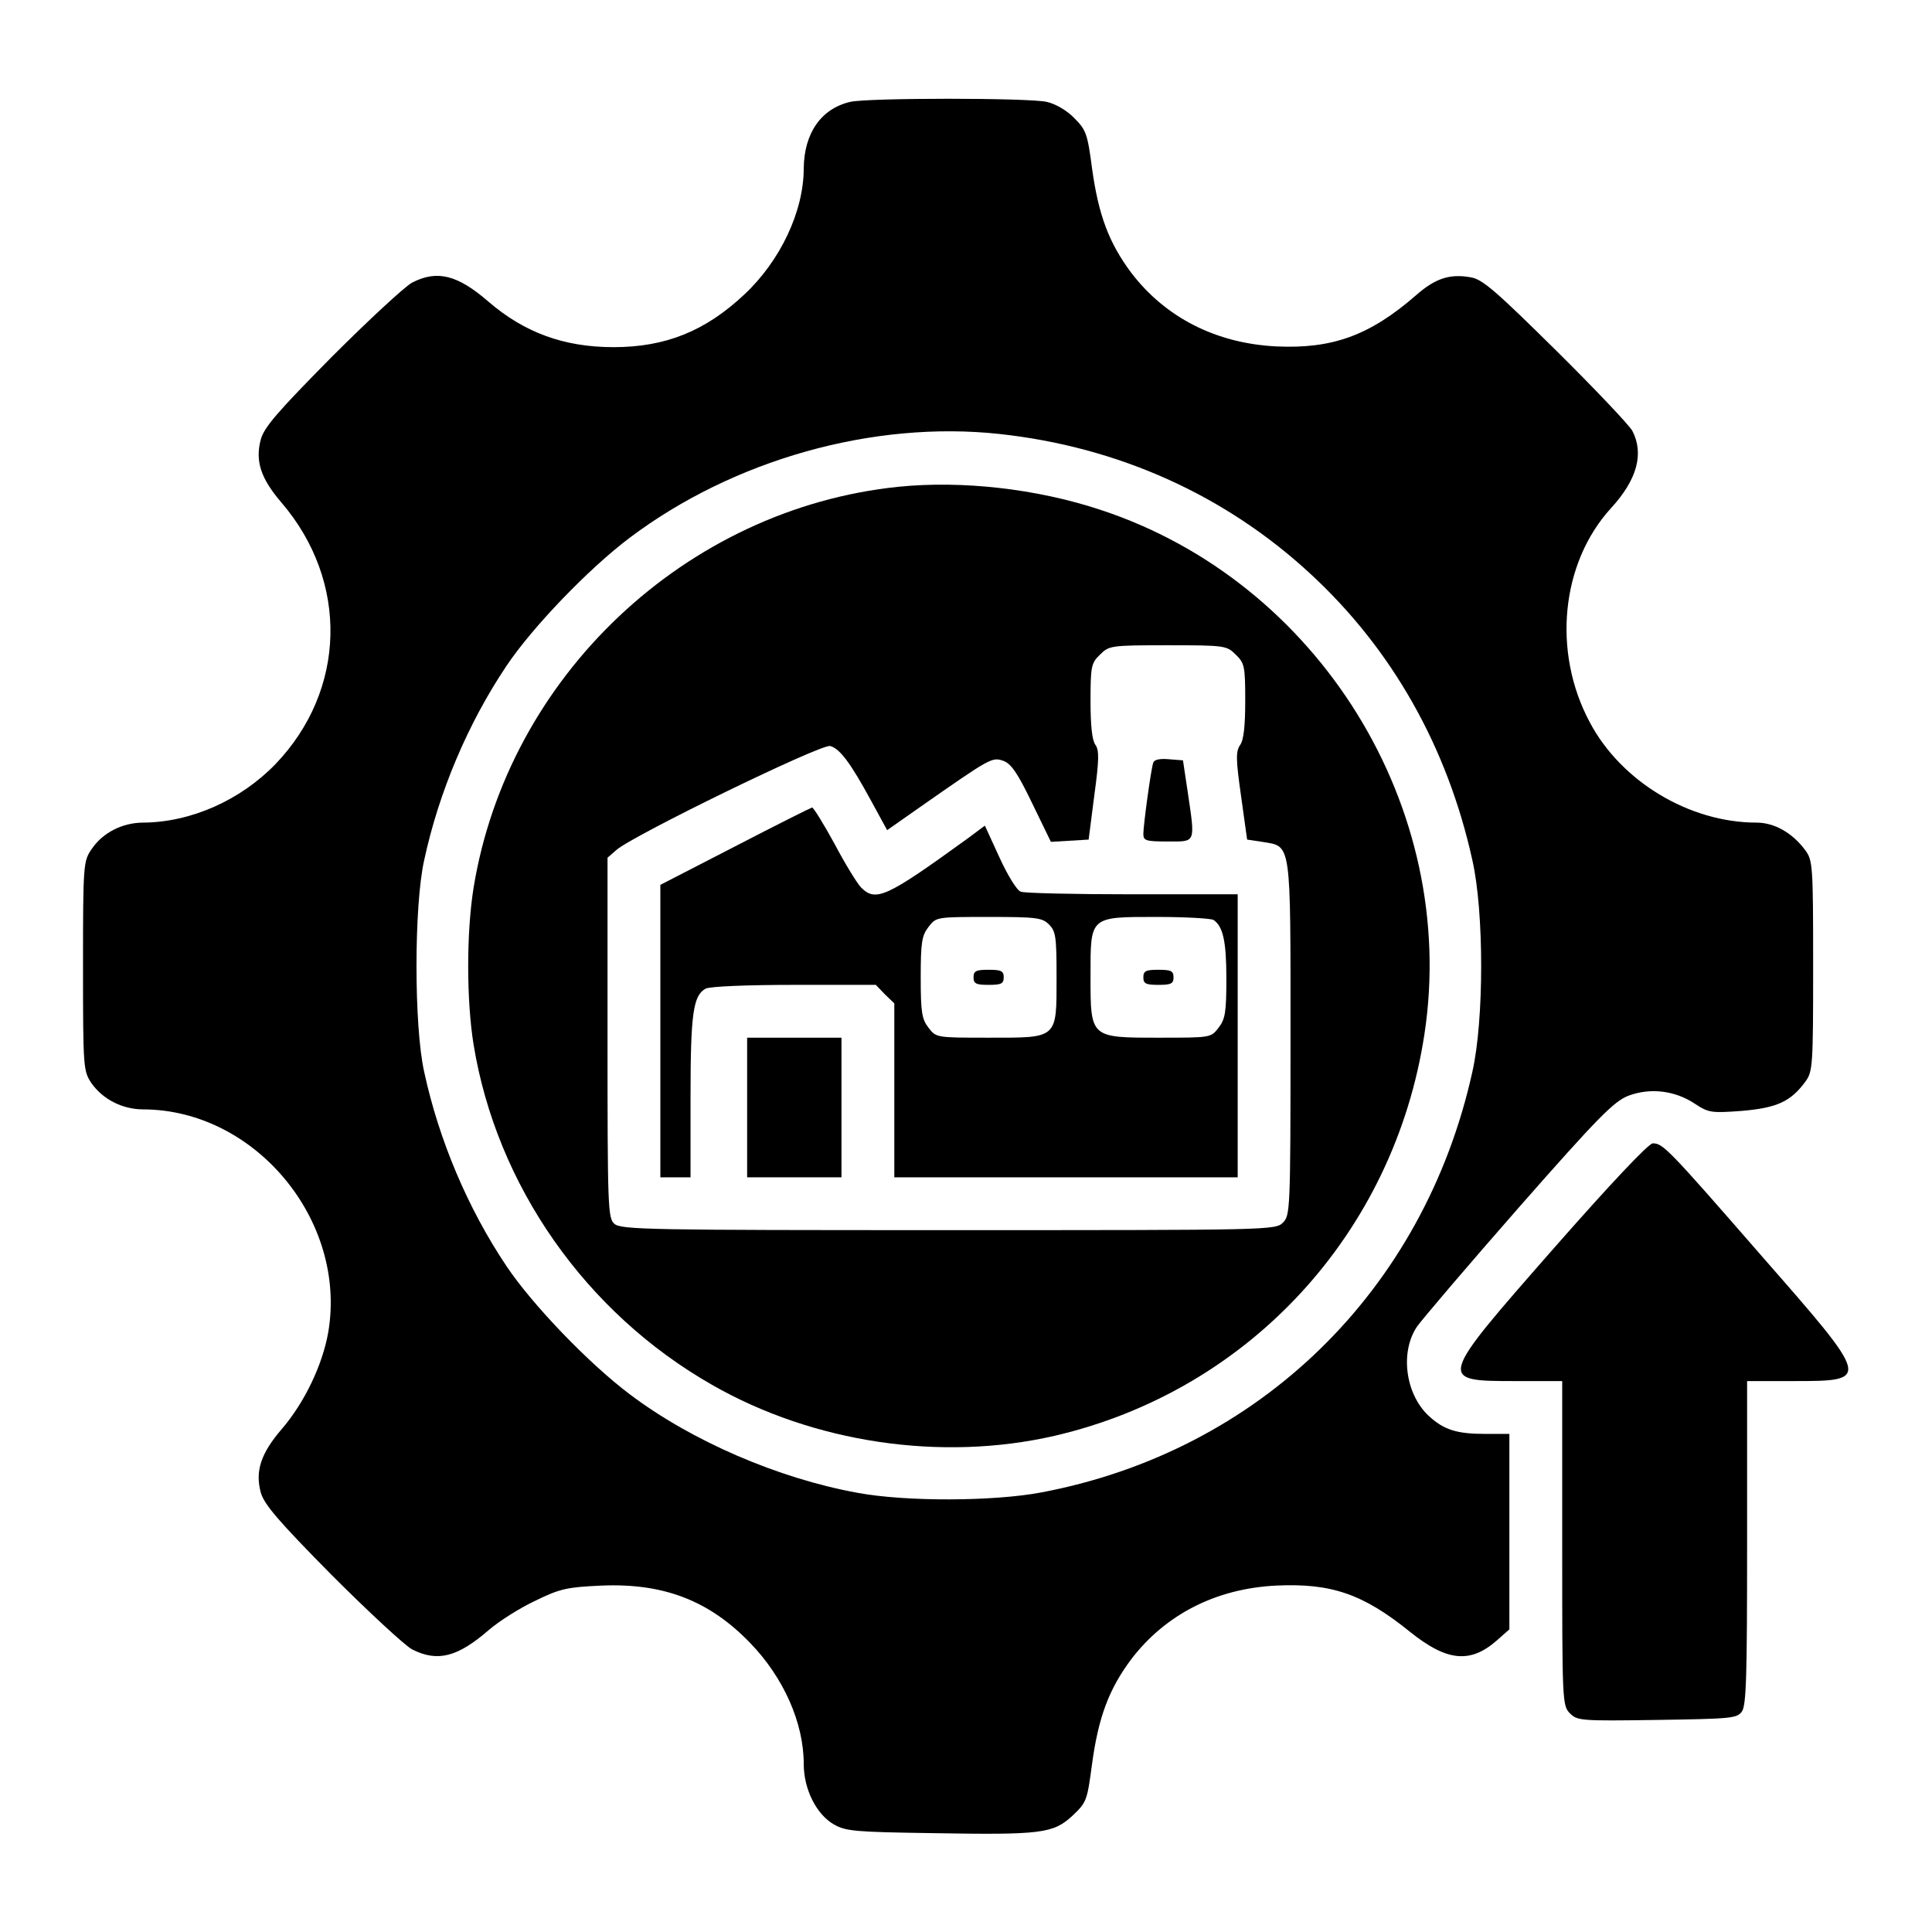 <?xml version="1.0" standalone="no"?>
<!DOCTYPE svg PUBLIC "-//W3C//DTD SVG 20010904//EN"
 "http://www.w3.org/TR/2001/REC-SVG-20010904/DTD/svg10.dtd">
<svg version="1.0" xmlns="http://www.w3.org/2000/svg"
 width="512pt" height="512pt" viewBox="0 0 512 512"
 preserveAspectRatio="xMidYMid meet">

<g transform="translate(0,512) scale(0.1,-0.1)"
fill="#000000" stroke="none">
<path d="M2253 4850 c-77 -18 -122 -83 -123 -176 0 -114 -62 -245 -157 -334
-104 -98 -210 -140 -347 -140 -132 0 -237 39 -332 121 -82 71 -136 84 -202 50
-20 -11 -116 -100 -214 -198 -143 -145 -178 -185 -187 -218 -15 -57 0 -103 55
-167 179 -209 172 -497 -16 -693 -93 -96 -224 -154 -350 -155 -56 0 -108 -27
-137 -70 -22 -32 -23 -39 -23 -310 0 -271 1 -278 22 -310 30 -43 82 -70 138
-70 296 -1 540 -294 490 -590 -15 -86 -62 -186 -124 -258 -55 -64 -70 -111
-55 -167 9 -32 46 -75 187 -218 98 -98 194 -187 214 -198 67 -34 120 -21 203
51 28 24 83 59 124 78 65 32 85 36 175 40 165 7 286 -40 394 -152 89 -92 142
-212 142 -321 0 -66 33 -133 80 -160 32 -18 56 -20 260 -23 290 -5 321 -1 372
46 38 36 39 40 52 137 17 125 45 199 104 278 91 119 225 187 383 195 147 7
231 -22 355 -122 98 -79 160 -85 230 -24 l34 30 0 259 0 259 -64 0 c-76 0
-110 11 -150 48 -62 58 -76 169 -31 236 14 20 135 162 270 316 211 240 252
281 290 296 58 22 123 14 175 -20 38 -25 44 -26 126 -20 92 8 129 24 168 77
20 27 21 40 21 307 0 267 -1 280 -21 307 -34 46 -82 73 -129 73 -178 0 -359
109 -442 266 -100 187 -76 422 56 567 70 76 88 145 57 205 -8 15 -99 111 -203
214 -157 155 -194 188 -225 193 -55 10 -94 -2 -146 -48 -122 -106 -221 -142
-370 -135 -159 8 -293 76 -384 195 -59 79 -87 153 -104 277 -12 92 -16 102
-47 133 -19 20 -50 38 -73 43 -47 11 -475 11 -521 0z m395 -880 c315 -34 599
-162 824 -370 217 -200 364 -460 430 -760 31 -137 31 -423 0 -560 -128 -580
-565 -1006 -1142 -1115 -126 -24 -360 -25 -488 -1 -209 38 -439 137 -603 261
-108 81 -259 238 -327 340 -102 152 -179 334 -218 515 -27 121 -27 439 0 560
39 181 116 363 218 515 68 102 219 259 327 340 275 207 645 311 979 275z"/>
<path d="M2381 3830 c-564 -58 -1035 -503 -1126 -1063 -19 -118 -19 -297 0
-415 61 -374 297 -711 632 -902 269 -154 608 -204 908 -135 516 120 900 538
980 1065 91 599 -280 1199 -859 1389 -169 56 -367 78 -535 61z m894 -445 c23
-22 25 -31 25 -122 0 -67 -4 -105 -14 -118 -11 -17 -11 -37 3 -135 l16 -115
40 -6 c78 -13 75 8 75 -520 0 -456 -1 -470 -20 -489 -20 -20 -33 -20 -887 -20
-792 0 -868 1 -885 17 -17 15 -18 44 -18 493 l0 477 23 20 c40 37 543 282 567
276 26 -7 54 -45 109 -146 l42 -77 87 61 c186 130 191 133 220 123 21 -7 38
-31 77 -112 l50 -103 50 3 50 3 15 117 c13 95 13 120 3 134 -9 12 -13 52 -13
116 0 92 2 101 25 123 24 24 28 25 180 25 152 0 156 -1 180 -25z"/>
<path d="M3056 3098 c-6 -18 -26 -165 -26 -188 0 -18 7 -20 65 -20 75 0 73 -7
52 135 l-12 80 -38 3 c-24 2 -39 -1 -41 -10z"/>
<path d="M1948 2877 l-198 -102 0 -387 0 -388 40 0 40 0 0 214 c0 220 7 268
40 286 11 6 113 10 235 10 l216 0 24 -25 25 -24 0 -231 0 -230 455 0 455 0 0
375 0 375 -279 0 c-154 0 -287 3 -296 7 -10 3 -35 44 -56 90 l-39 85 -47 -35
c-214 -155 -242 -168 -281 -129 -10 10 -42 62 -70 115 -29 53 -56 97 -60 97
-4 -1 -96 -47 -204 -103z m832 -207 c18 -18 20 -33 20 -140 0 -164 4 -160
-179 -160 -139 0 -140 0 -160 26 -18 23 -21 41 -21 134 0 93 3 111 21 134 20
26 21 26 160 26 126 0 141 -2 159 -20z m436 12 c25 -17 34 -56 34 -155 0 -90
-3 -108 -21 -131 -20 -26 -21 -26 -157 -26 -183 0 -182 -1 -182 162 0 161 -4
158 178 158 75 0 142 -4 148 -8z"/>
<path d="M2580 2530 c0 -17 7 -20 40 -20 33 0 40 3 40 20 0 17 -7 20 -40 20
-33 0 -40 -3 -40 -20z"/>
<path d="M3030 2530 c0 -17 7 -20 40 -20 33 0 40 3 40 20 0 17 -7 20 -40 20
-33 0 -40 -3 -40 -20z"/>
<path d="M1980 2185 l0 -185 125 0 125 0 0 185 0 185 -125 0 -125 0 0 -185z"/>
<path d="M4116 1810 c-307 -350 -307 -350 -99 -350 l123 0 0 -430 c0 -421 0
-430 21 -451 19 -19 29 -20 230 -17 195 3 212 4 225 22 12 16 14 94 14 448 l0
428 123 0 c206 0 205 1 -84 331 -249 286 -262 299 -289 299 -11 0 -112 -107
-264 -280z"/>
</g>
</svg>
